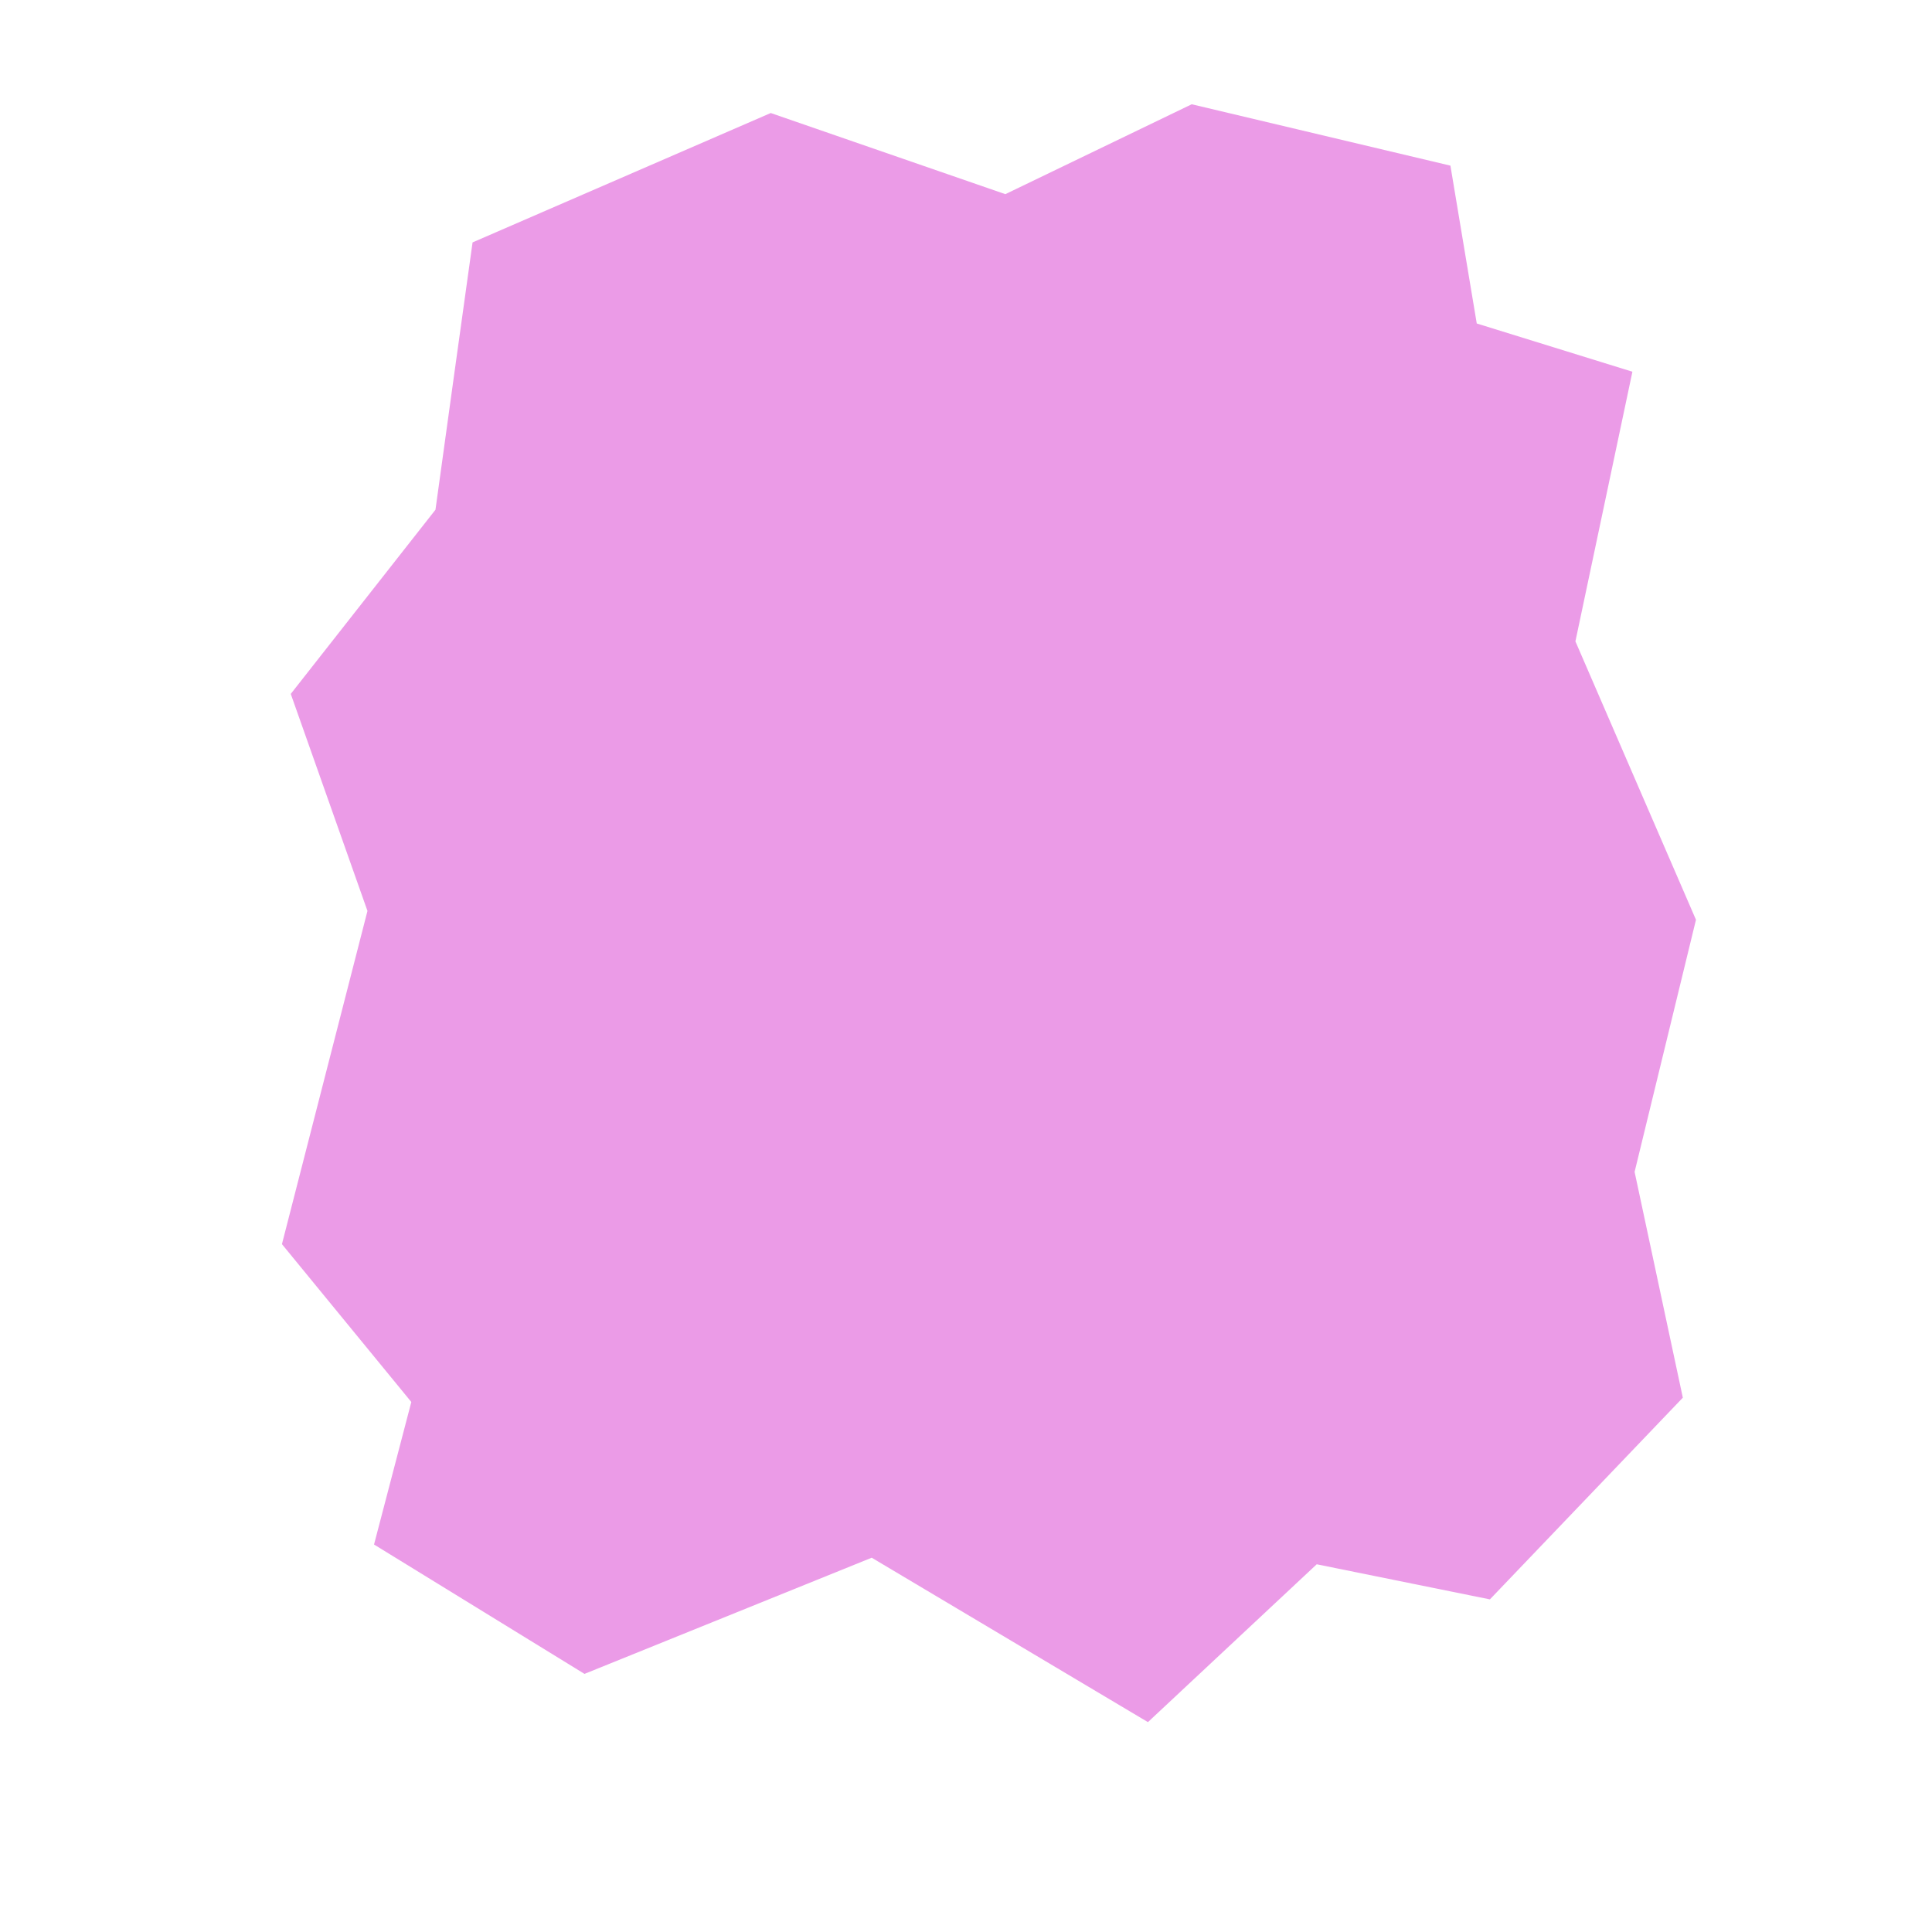 <?xml version="1.0" encoding="UTF-8"?> <!-- Generator: Adobe Illustrator 25.0.1, SVG Export Plug-In . SVG Version: 6.00 Build 0) --> <svg xmlns="http://www.w3.org/2000/svg" xmlns:xlink="http://www.w3.org/1999/xlink" id="Слой_1" x="0px" y="0px" viewBox="0 0 300 300" style="enable-background:new 0 0 300 300;" xml:space="preserve"> <style type="text/css"> .st0{fill:#EB9BE7;} </style> <path class="st0" d="M73.38,37.64c15.43-6.7,30.87-13.39,46.3-20.09c12.14,4.2,24.28,8.4,36.43,12.6 c9.65-4.65,19.29-9.3,28.94-13.96c13.39,3.18,26.78,6.35,40.17,9.53c1.36,8.17,2.72,16.34,4.09,24.51 c8.06,2.5,16.11,4.99,24.17,7.49c-2.95,13.96-5.9,27.91-8.85,41.87c6.24,14.41,12.48,28.82,18.72,43.23 c-3.18,13.05-6.35,26.1-9.53,39.15c2.5,11.69,4.99,23.38,7.49,35.06c-9.99,10.44-19.97,20.88-29.96,31.32 c-8.96-1.82-17.93-3.63-26.89-5.45c-8.74,8.17-17.48,16.34-26.21,24.51c-14.3-8.51-28.6-17.02-42.89-25.53 c-14.87,6.01-29.73,12.03-44.6,18.04c-10.89-6.7-21.79-13.39-32.68-20.09c1.93-7.38,3.86-14.75,5.79-22.13 c-6.7-8.17-13.39-16.34-20.09-24.51c4.43-17.25,8.85-34.5,13.28-51.74c-3.97-11.23-7.94-22.47-11.91-33.7 c7.49-9.53,14.98-19.06,22.47-28.6C69.52,65.33,71.45,51.48,73.38,37.64z"></path> </svg> 